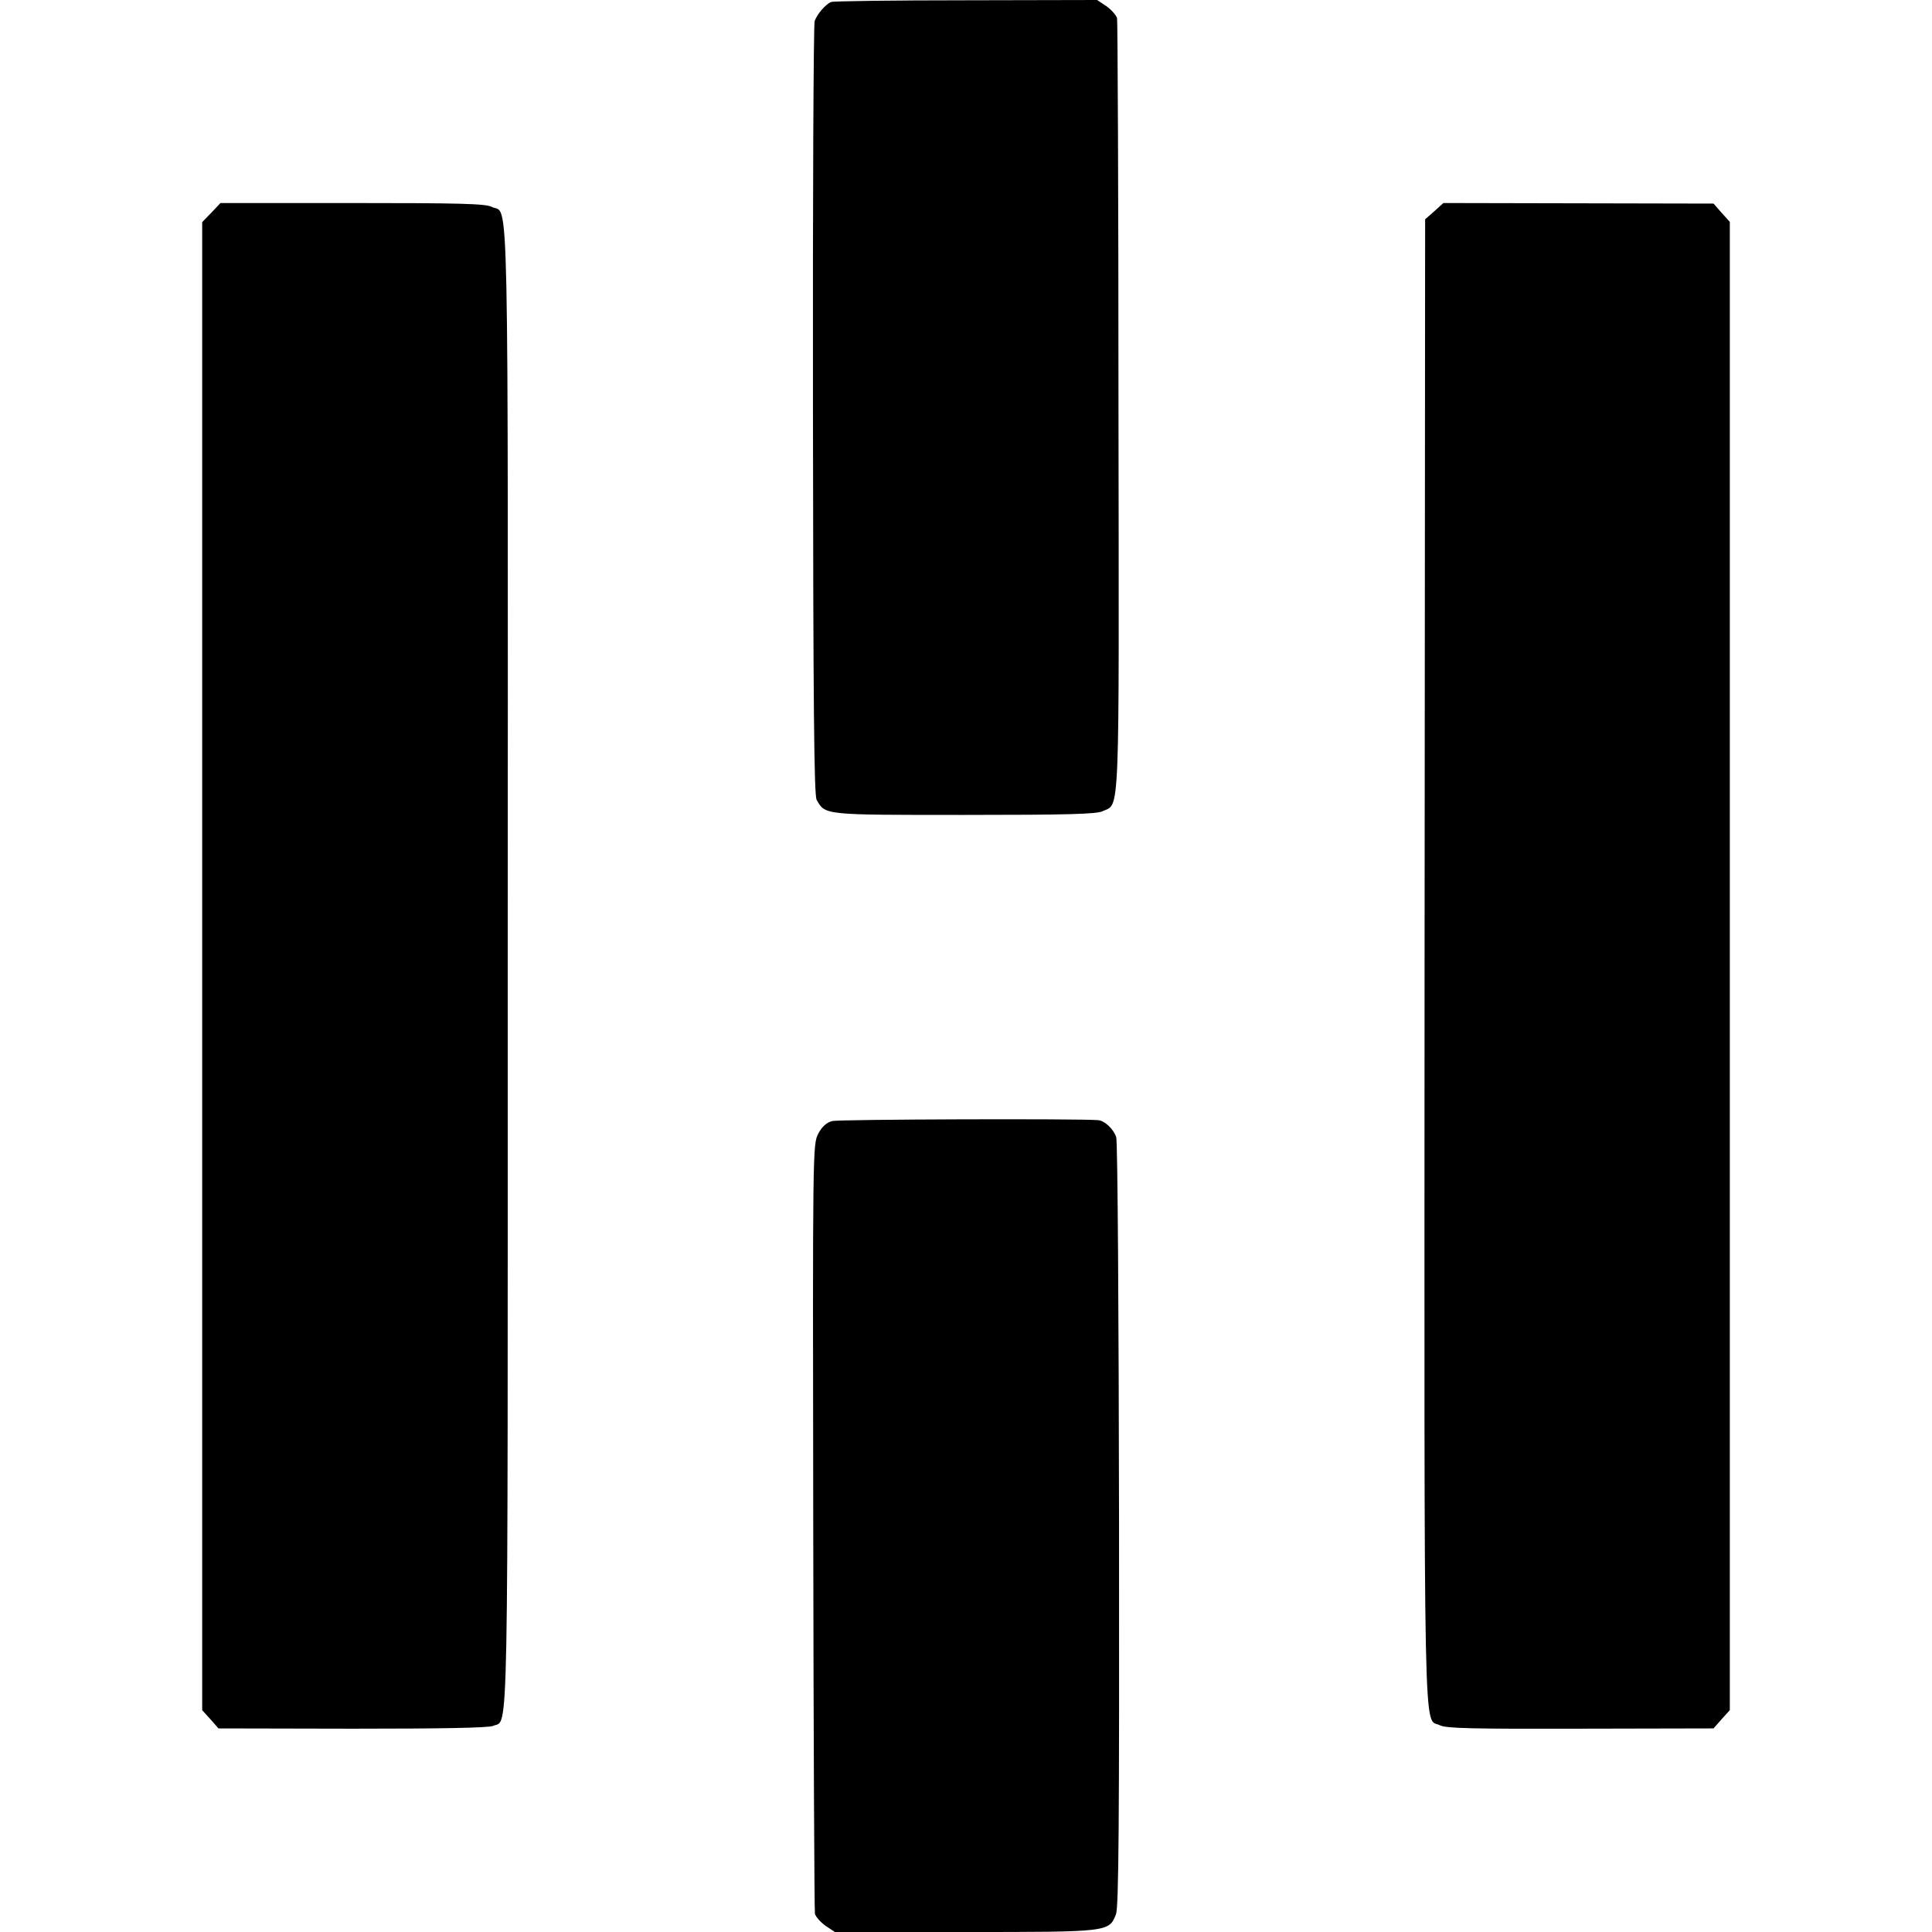<?xml version="1.0" standalone="no"?>
<!DOCTYPE svg PUBLIC "-//W3C//DTD SVG 20010904//EN"
 "http://www.w3.org/TR/2001/REC-SVG-20010904/DTD/svg10.dtd">
<svg version="1.0" xmlns="http://www.w3.org/2000/svg"
 width="688pt" height="688pt" viewBox="0 0 688 688"
 preserveAspectRatio="xMidYMid meet">
<g transform="translate(0,688) scale(0.1,-0.1)"
fill="#000000" stroke="none">
<path d="M2960 6873 c-20 -8 -50 -43 -59 -68 -4 -11 -7 -634 -6 -1385 1 -1061
4 -1370 13 -1388 31 -55 23 -54 526 -54 369 0 470 3 492 13 63 30 59 -58 57
1439 0 751 -3 1374 -5 1385 -3 11 -20 30 -38 43 l-33 22 -466 -1 c-256 0 -473
-3 -481 -6z"/>
<path d="M753 6123 l-33 -34 0 -2650 0 -2649 29 -32 29 -33 478 -1 c321 0 484
3 500 10 56 26 52 -152 52 2706 1 2876 5 2673 -56 2703 -22 12 -118 14 -497
14 l-470 0 -32 -34z"/>
<path d="M5108 6128 l-33 -29 -2 -2647 c-1 -2885 -5 -2685 55 -2716 22 -11
115 -13 500 -12 l474 1 29 33 29 32 0 2650 0 2650 -29 32 -29 33 -481 1 -481
1 -32 -29z"/>
<path d="M2964 2888 c-20 -5 -37 -20 -50 -45 -20 -38 -20 -53 -18 -1398 1
-748 4 -1369 6 -1380 3 -11 20 -30 38 -43 l33 -22 464 0 c513 0 512 0 537 63
10 25 12 331 11 1387 -1 745 -5 1366 -10 1380 -9 29 -41 59 -64 61 -65 6 -924
3 -947 -3z"/>
</g>
</svg>
